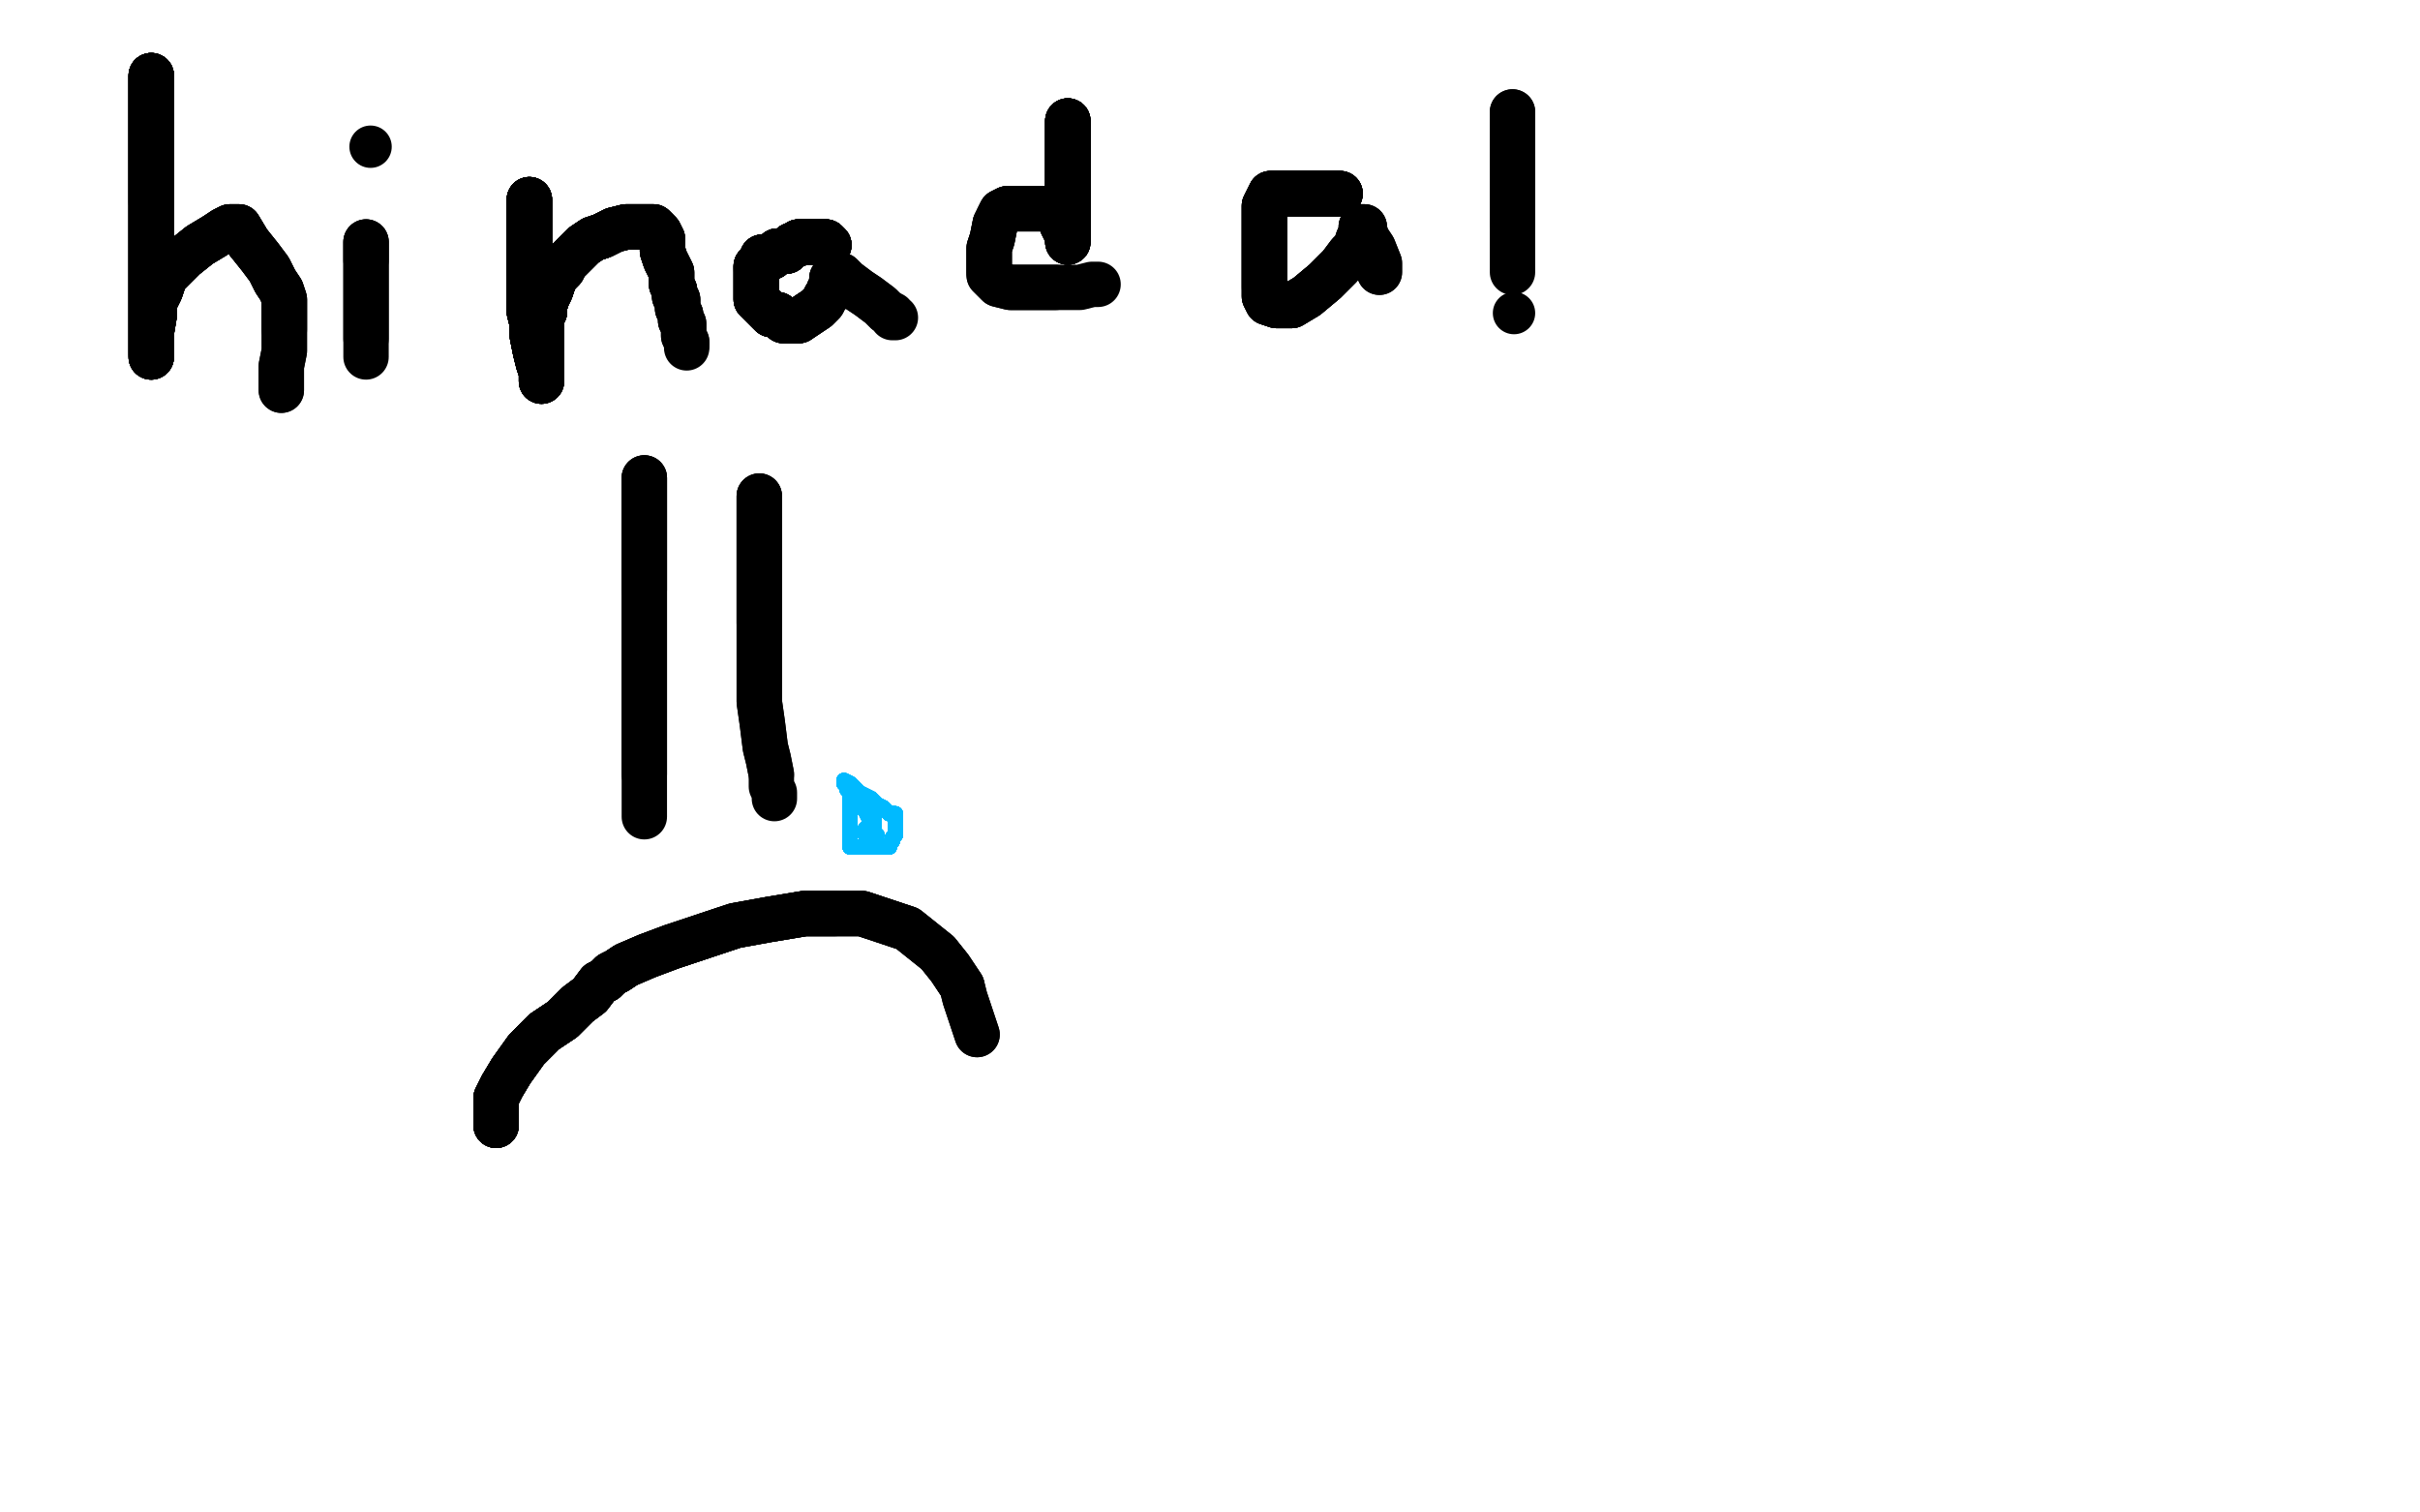 <?xml version="1.0" standalone="no"?>
<!DOCTYPE svg PUBLIC "-//W3C//DTD SVG 1.1//EN"
"http://www.w3.org/Graphics/SVG/1.1/DTD/svg11.dtd">

<svg width="800" height="500" version="1.1" xmlns="http://www.w3.org/2000/svg" xmlns:xlink="http://www.w3.org/1999/xlink" style="stroke-antialiasing: false"><desc>This SVG has been created on https://colorillo.com/</desc><rect x='0' y='0' width='800' height='500' style='fill: rgb(255,255,255); stroke-width:0' /><polyline points="50,25 50,26 50,29 50,35 50,39 50,45 50,56 50,67" style="fill: none; stroke: #000000; stroke-width: 15; stroke-linejoin: round; stroke-linecap: round; stroke-antialiasing: false; stroke-antialias: 0; opacity: 1.0"/>
<polyline points="50,25 50,26 50,29 50,35 50,39 50,45 50,56 50,67 50,76 50,86 50,95 50,105 50,111 50,114 50,116 50,117 50,118" style="fill: none; stroke: #000000; stroke-width: 15; stroke-linejoin: round; stroke-linecap: round; stroke-antialiasing: false; stroke-antialias: 0; opacity: 1.0"/>
<polyline points="50,25 50,26 50,29 50,35 50,39 50,45 50,56 50,67 50,76 50,86 50,95 50,105 50,111 50,114 50,116 50,117" style="fill: none; stroke: #000000; stroke-width: 15; stroke-linejoin: round; stroke-linecap: round; stroke-antialiasing: false; stroke-antialias: 0; opacity: 1.0"/>
<polyline points="50,25 50,26 50,29 50,35 50,39 50,45 50,56 50,67 50,76 50,86 50,95 50,105 50,111 50,114 50,116 50,117 50,118 50,117 50,114 50,110 51,104 51,100 53,96 54,93 54,92 55,91 57,89 61,85 66,81 71,78" style="fill: none; stroke: #000000; stroke-width: 15; stroke-linejoin: round; stroke-linecap: round; stroke-antialiasing: false; stroke-antialias: 0; opacity: 1.0"/>
<polyline points="50,25 50,26 50,29 50,35 50,39 50,45 50,56 50,67 50,76 50,86 50,95 50,105 50,111 50,114 50,116 50,117 50,118 50,117 50,114 50,110 51,104 51,100 53,96 54,93" style="fill: none; stroke: #000000; stroke-width: 15; stroke-linejoin: round; stroke-linecap: round; stroke-antialiasing: false; stroke-antialias: 0; opacity: 1.0"/>
<polyline points="50,25 50,26 50,29 50,35 50,39 50,45 50,56 50,67 50,76 50,86 50,95 50,105 50,111 50,114 50,116 50,117 50,118 50,117 50,114 50,110 51,104 51,100 53,96 54,93 54,92 55,91 57,89 61,85 66,81 71,78 74,76 76,75 77,75 79,75 82,80" style="fill: none; stroke: #000000; stroke-width: 15; stroke-linejoin: round; stroke-linecap: round; stroke-antialiasing: false; stroke-antialias: 0; opacity: 1.0"/>
<polyline points="50,25 50,26 50,29 50,35 50,39 50,45 50,56 50,67 50,76 50,86 50,95 50,105 50,111 50,114 50,116 50,117 50,118 50,117 50,114 50,110 51,104 51,100 53,96 54,93 54,92 55,91 57,89 61,85 66,81 71,78 74,76 76,75 77,75 79,75 82,80 86,85 89,89 91,93 93,96 94,99 94,103 94,109" style="fill: none; stroke: #000000; stroke-width: 15; stroke-linejoin: round; stroke-linecap: round; stroke-antialiasing: false; stroke-antialias: 0; opacity: 1.0"/>
<polyline points="50,25 50,26 50,29 50,35 50,39 50,45 50,56 50,67 50,76 50,86 50,95 50,105 50,111 50,114 50,116 50,117 50,118 50,117 50,114 50,110 51,104 51,100 53,96 54,93 54,92 55,91 57,89 61,85 66,81 71,78 74,76 76,75 77,75 79,75 82,80 86,85 89,89 91,93 93,96 94,99 94,103 94,109 94,116 93,121 93,126 93,128 93,129" style="fill: none; stroke: #000000; stroke-width: 15; stroke-linejoin: round; stroke-linecap: round; stroke-antialiasing: false; stroke-antialias: 0; opacity: 1.0"/>
<polyline points="50,25 50,26 50,29 50,35 50,39 50,45 50,56 50,67 50,76 50,86 50,95 50,105 50,111 50,114 50,116 50,117 50,118 50,117 50,114 50,110 51,104 51,100 53,96 54,93 54,92 55,91 57,89 61,85 66,81 71,78 74,76 76,75 77,75 79,75 82,80 86,85 89,89 91,93 93,96 94,99 94,103 94,109 94,116 93,121 93,126 93,128 93,129" style="fill: none; stroke: #000000; stroke-width: 15; stroke-linejoin: round; stroke-linecap: round; stroke-antialiasing: false; stroke-antialias: 0; opacity: 1.0"/>
<polyline points="121,80 121,81 121,83 121,84 121,85 121,86" style="fill: none; stroke: #000000; stroke-width: 15; stroke-linejoin: round; stroke-linecap: round; stroke-antialiasing: false; stroke-antialias: 0; opacity: 1.0"/>
<polyline points="121,80 121,81 121,83 121,84 121,85 121,86 121,87 121,90 121,94 121,100 121,104 121,108 121,112" style="fill: none; stroke: #000000; stroke-width: 15; stroke-linejoin: round; stroke-linecap: round; stroke-antialiasing: false; stroke-antialias: 0; opacity: 1.0"/>
<polyline points="121,80 121,81 121,83 121,84 121,85 121,86 121,87 121,90 121,94 121,100 121,104 121,108 121,112 121,114 121,115 121,117 121,118" style="fill: none; stroke: #000000; stroke-width: 15; stroke-linejoin: round; stroke-linecap: round; stroke-antialiasing: false; stroke-antialias: 0; opacity: 1.0"/>
<circle cx="122.5" cy="48.5" r="7" style="fill: #000000; stroke-antialiasing: false; stroke-antialias: 0; opacity: 1.0"/>
<polyline points="175,66 175,68 175,72 175,78 175,84 175,88 175,90" style="fill: none; stroke: #000000; stroke-width: 15; stroke-linejoin: round; stroke-linecap: round; stroke-antialiasing: false; stroke-antialias: 0; opacity: 1.0"/>
<polyline points="175,66 175,68 175,72 175,78 175,84 175,88 175,90 175,92 175,94 175,95 175,96 175,98" style="fill: none; stroke: #000000; stroke-width: 15; stroke-linejoin: round; stroke-linecap: round; stroke-antialiasing: false; stroke-antialias: 0; opacity: 1.0"/>
<polyline points="175,66 175,68 175,72 175,78 175,84 175,88 175,90 175,92 175,94 175,95 175,96 175,98 175,100 175,103 176,107 176,111 177,116 178,120 179,123" style="fill: none; stroke: #000000; stroke-width: 15; stroke-linejoin: round; stroke-linecap: round; stroke-antialiasing: false; stroke-antialias: 0; opacity: 1.0"/>
<polyline points="175,66 175,68 175,72 175,78 175,84 175,88 175,90 175,92 175,94 175,95 175,96 175,98 175,100 175,103 176,107 176,111 177,116 178,120 179,123 179,125 179,126" style="fill: none; stroke: #000000; stroke-width: 15; stroke-linejoin: round; stroke-linecap: round; stroke-antialiasing: false; stroke-antialias: 0; opacity: 1.0"/>
<polyline points="175,66 175,68 175,72 175,78 175,84 175,88 175,90 175,92 175,94 175,95 175,96 175,98 175,100 175,103 176,107 176,111 177,116 178,120 179,123 179,125 179,126 179,125 179,124 179,122 179,120 179,117 179,113 179,110" style="fill: none; stroke: #000000; stroke-width: 15; stroke-linejoin: round; stroke-linecap: round; stroke-antialiasing: false; stroke-antialias: 0; opacity: 1.0"/>
<polyline points="175,66 175,68 175,72 175,78 175,84 175,88 175,90 175,92 175,94 175,95 175,96 175,98 175,100 175,103 176,107 176,111 177,116 178,120 179,123 179,125 179,126 179,125 179,124 179,122 179,120 179,117 179,113 179,110 179,105 180,103 180,101 181,98 182,96 183,93 184,91" style="fill: none; stroke: #000000; stroke-width: 15; stroke-linejoin: round; stroke-linecap: round; stroke-antialiasing: false; stroke-antialias: 0; opacity: 1.0"/>
<polyline points="175,66 175,68 175,72 175,78 175,84 175,88 175,90 175,92 175,94 175,95 175,96 175,98 175,100 175,103 176,107 176,111 177,116 178,120 179,123 179,125 179,126 179,125 179,124 179,122 179,120 179,117 179,113 179,110 179,105 180,103 180,101 181,98 182,96 183,93 184,91 186,89 187,87 190,84 193,81 196,79 199,78 203,76" style="fill: none; stroke: #000000; stroke-width: 15; stroke-linejoin: round; stroke-linecap: round; stroke-antialiasing: false; stroke-antialias: 0; opacity: 1.0"/>
<polyline points="175,66 175,68 175,72 175,78 175,84 175,88 175,90 175,92 175,94 175,95 175,96 175,98 175,100 175,103 176,107 176,111 177,116 178,120 179,123 179,125 179,126 179,125 179,124 179,122 179,120 179,117 179,113 179,110 179,105 180,103 180,101 181,98 182,96 183,93 184,91 186,89 187,87 190,84 193,81 196,79 199,78 203,76 207,75 209,75 212,75 214,75 215,75 216,75 217,76" style="fill: none; stroke: #000000; stroke-width: 15; stroke-linejoin: round; stroke-linecap: round; stroke-antialiasing: false; stroke-antialias: 0; opacity: 1.0"/>
<polyline points="175,100 175,103 176,107 176,111 177,116 178,120 179,123 179,125 179,126 179,125 179,124 179,122 179,120 179,117 179,113 179,110 179,105 180,103 180,101 181,98 182,96 183,93 184,91 186,89 187,87 190,84 193,81 196,79 199,78 203,76 207,75 209,75 212,75 214,75 215,75 216,75 217,76 218,77 219,79 219,83 220,86 222,90 222,94 223,96" style="fill: none; stroke: #000000; stroke-width: 15; stroke-linejoin: round; stroke-linecap: round; stroke-antialiasing: false; stroke-antialias: 0; opacity: 1.0"/>
<polyline points="175,100 175,103 176,107 176,111 177,116 178,120 179,123 179,125 179,126 179,125 179,124 179,122 179,120 179,117 179,113 179,110 179,105 180,103 180,101 181,98 182,96 183,93 184,91 186,89 187,87 190,84 193,81 196,79 199,78 203,76 207,75 209,75 212,75 214,75 215,75 216,75 217,76 218,77 219,79 219,83 220,86 222,90 222,94 223,96 223,97 223,98 224,99 224,102 225,104 225,106" style="fill: none; stroke: #000000; stroke-width: 15; stroke-linejoin: round; stroke-linecap: round; stroke-antialiasing: false; stroke-antialias: 0; opacity: 1.0"/>
<polyline points="179,120 179,117 179,113 179,110 179,105 180,103 180,101 181,98 182,96 183,93 184,91 186,89 187,87 190,84 193,81 196,79 199,78 203,76 207,75 209,75 212,75 214,75 215,75 216,75 217,76 218,77 219,79 219,83 220,86 222,90 222,94 223,96 223,97 223,98 224,99 224,102 225,104 225,106 226,107 226,108 226,110 226,111 227,113 227,114" style="fill: none; stroke: #000000; stroke-width: 15; stroke-linejoin: round; stroke-linecap: round; stroke-antialiasing: false; stroke-antialias: 0; opacity: 1.0"/>
<polyline points="179,120 179,117 179,113 179,110 179,105 180,103 180,101 181,98 182,96 183,93 184,91 186,89 187,87 190,84 193,81 196,79 199,78 203,76 207,75 209,75 212,75 214,75 215,75 216,75 217,76 218,77 219,79 219,83 220,86 222,90 222,94 223,96 223,97 223,98 224,99 224,102 225,104 225,106 226,107 226,108 226,110 226,111 227,113 227,114 227,115" style="fill: none; stroke: #000000; stroke-width: 15; stroke-linejoin: round; stroke-linecap: round; stroke-antialiasing: false; stroke-antialias: 0; opacity: 1.0"/>
<polyline points="274,81 273,80 271,80 270,80 269,80 268,80 267,80" style="fill: none; stroke: #000000; stroke-width: 15; stroke-linejoin: round; stroke-linecap: round; stroke-antialiasing: false; stroke-antialias: 0; opacity: 1.0"/>
<polyline points="274,81 273,80 271,80 270,80 269,80 268,80 267,80 265,80 264,80 263,81 262,81 260,83 258,83 257,83" style="fill: none; stroke: #000000; stroke-width: 15; stroke-linejoin: round; stroke-linecap: round; stroke-antialiasing: false; stroke-antialias: 0; opacity: 1.0"/>
<polyline points="274,81 273,80 271,80 270,80 269,80 268,80 267,80 265,80 264,80 263,81 262,81 260,83 258,83 257,83 255,85 254,85 252,85 252,86 251,87 250,88 250,89" style="fill: none; stroke: #000000; stroke-width: 15; stroke-linejoin: round; stroke-linecap: round; stroke-antialiasing: false; stroke-antialias: 0; opacity: 1.0"/>
<polyline points="274,81 273,80 271,80 270,80 269,80 268,80 267,80 265,80 264,80 263,81 262,81 260,83 258,83 257,83 255,85 254,85 252,85 252,86 251,87 250,88 250,89 250,91 250,92 250,94 250,96 250,99 252,101 254,103" style="fill: none; stroke: #000000; stroke-width: 15; stroke-linejoin: round; stroke-linecap: round; stroke-antialiasing: false; stroke-antialias: 0; opacity: 1.0"/>
<polyline points="274,81 273,80 271,80 270,80 269,80 268,80 267,80 265,80 264,80 263,81 262,81 260,83 258,83 257,83 255,85 254,85 252,85 252,86 251,87 250,88 250,89 250,91 250,92 250,94 250,96 250,99 252,101 254,103 255,104 257,104 258,105 259,106 260,106 262,106 264,106" style="fill: none; stroke: #000000; stroke-width: 15; stroke-linejoin: round; stroke-linecap: round; stroke-antialiasing: false; stroke-antialias: 0; opacity: 1.0"/>
<polyline points="274,81 273,80 271,80 270,80 269,80 268,80 267,80 265,80 264,80 263,81 262,81 260,83 258,83 257,83 255,85 254,85 252,85 252,86 251,87 250,88 250,89 250,91 250,92 250,94 250,96 250,99 252,101 254,103 255,104 257,104 258,105 259,106 260,106 262,106 264,106 267,104 270,102 272,100 273,98 274,97 274,96 275,95" style="fill: none; stroke: #000000; stroke-width: 15; stroke-linejoin: round; stroke-linecap: round; stroke-antialiasing: false; stroke-antialias: 0; opacity: 1.0"/>
<polyline points="274,81 273,80 271,80 270,80 269,80 268,80 267,80 265,80 264,80 263,81 262,81 260,83 258,83 257,83 255,85 254,85 252,85 252,86 251,87 250,88 250,89 250,91 250,92 250,94 250,96 250,99 252,101 254,103 255,104 257,104 258,105 259,106 260,106 262,106 264,106 267,104 270,102 272,100 273,98 274,97 274,96 275,95 275,94 275,93 275,92 276,91" style="fill: none; stroke: #000000; stroke-width: 15; stroke-linejoin: round; stroke-linecap: round; stroke-antialiasing: false; stroke-antialias: 0; opacity: 1.0"/>
<polyline points="267,80 265,80 264,80 263,81 262,81 260,83 258,83 257,83 255,85 254,85 252,85 252,86 251,87 250,88 250,89 250,91 250,92 250,94 250,96 250,99 252,101 254,103 255,104 257,104 258,105 259,106 260,106 262,106 264,106 267,104 270,102 272,100 273,98 274,97 274,96 275,95 275,94 275,93 275,92 276,91 277,91 278,91 280,93 284,96 287,98 291,101 293,103" style="fill: none; stroke: #000000; stroke-width: 15; stroke-linejoin: round; stroke-linecap: round; stroke-antialiasing: false; stroke-antialias: 0; opacity: 1.0"/>
<polyline points="267,80 265,80 264,80 263,81 262,81 260,83 258,83 257,83 255,85 254,85 252,85 252,86 251,87 250,88 250,89 250,91 250,92 250,94 250,96 250,99 252,101 254,103 255,104 257,104 258,105 259,106 260,106 262,106 264,106 267,104 270,102 272,100 273,98 274,97 274,96 275,95 275,94 275,93 275,92 276,91 277,91 278,91 280,93 284,96 287,98 291,101 293,103 295,104 295,105 296,105" style="fill: none; stroke: #000000; stroke-width: 15; stroke-linejoin: round; stroke-linecap: round; stroke-antialiasing: false; stroke-antialias: 0; opacity: 1.0"/>
<polyline points="353,40 353,42 353,46 353,49 353,54 353,58 353,61 353,65" style="fill: none; stroke: #000000; stroke-width: 15; stroke-linejoin: round; stroke-linecap: round; stroke-antialiasing: false; stroke-antialias: 0; opacity: 1.0"/>
<polyline points="353,40 353,42 353,46 353,49 353,54 353,58 353,61 353,65 353,70 353,73 353,76 353,78 353,79 353,80" style="fill: none; stroke: #000000; stroke-width: 15; stroke-linejoin: round; stroke-linecap: round; stroke-antialiasing: false; stroke-antialias: 0; opacity: 1.0"/>
<polyline points="353,40 353,42 353,46 353,49 353,54 353,58 353,61 353,65 353,70 353,73 353,76 353,78 353,79 353,80 353,78 351,74 350,71" style="fill: none; stroke: #000000; stroke-width: 15; stroke-linejoin: round; stroke-linecap: round; stroke-antialiasing: false; stroke-antialias: 0; opacity: 1.0"/>
<polyline points="353,40 353,42 353,46 353,49 353,54 353,58 353,61 353,65 353,70 353,73 353,76 353,78 353,79 353,80 353,78 351,74 350,71 348,69 340,69 338,69 335,69 333,69 331,70 330,72" style="fill: none; stroke: #000000; stroke-width: 15; stroke-linejoin: round; stroke-linecap: round; stroke-antialiasing: false; stroke-antialias: 0; opacity: 1.0"/>
<polyline points="353,40 353,42 353,46 353,49 353,54 353,58 353,61 353,65 353,70 353,73 353,76 353,78 353,79 353,80 353,78 351,74 350,71 348,69 340,69 338,69 335,69 333,69 331,70 330,72 329,74 328,79 327,82 327,86 327,88 327,89 327,90" style="fill: none; stroke: #000000; stroke-width: 15; stroke-linejoin: round; stroke-linecap: round; stroke-antialiasing: false; stroke-antialias: 0; opacity: 1.0"/>
<polyline points="353,40 353,42 353,46 353,49 353,54 353,58 353,61 353,65 353,70 353,73 353,76 353,78 353,79 353,80 353,78 351,74 350,71 348,69 340,69 338,69 335,69 333,69 331,70 330,72 329,74 328,79 327,82 327,86 327,88 327,89 327,90 327,91 328,92 330,94 334,95 340,95 344,95 349,95" style="fill: none; stroke: #000000; stroke-width: 15; stroke-linejoin: round; stroke-linecap: round; stroke-antialiasing: false; stroke-antialias: 0; opacity: 1.0"/>
<polyline points="353,40 353,42 353,46 353,49 353,54 353,58 353,61 353,65 353,70 353,73 353,76 353,78 353,79 353,80 353,78 351,74 350,71 348,69 340,69 338,69 335,69 333,69 331,70 330,72 329,74 328,79 327,82 327,86 327,88 327,89 327,90 327,91 328,92 330,94 334,95 340,95 344,95 349,95 354,95 357,95 361,94 363,94" style="fill: none; stroke: #000000; stroke-width: 15; stroke-linejoin: round; stroke-linecap: round; stroke-antialiasing: false; stroke-antialias: 0; opacity: 1.0"/>
<polyline points="443,64 441,64 437,64 431,64 428,64 424,64 421,64 420,64" style="fill: none; stroke: #000000; stroke-width: 15; stroke-linejoin: round; stroke-linecap: round; stroke-antialiasing: false; stroke-antialias: 0; opacity: 1.0"/>
<polyline points="443,64 441,64 437,64 431,64 428,64 424,64 421,64 420,64 418,68 418,72 418,79 418,84 418,90 418,95" style="fill: none; stroke: #000000; stroke-width: 15; stroke-linejoin: round; stroke-linecap: round; stroke-antialiasing: false; stroke-antialias: 0; opacity: 1.0"/>
<polyline points="443,64 441,64 437,64 431,64 428,64 424,64 421,64 420,64 418,68 418,72 418,79 418,84 418,90 418,95 418,98 419,100 422,101 427,101 432,98 438,93 443,88" style="fill: none; stroke: #000000; stroke-width: 15; stroke-linejoin: round; stroke-linecap: round; stroke-antialiasing: false; stroke-antialias: 0; opacity: 1.0"/>
<polyline points="443,64 441,64 437,64 431,64 428,64 424,64 421,64 420,64 418,68 418,72 418,79 418,84 418,90 418,95 418,98 419,100 422,101 427,101 432,98 438,93 443,88 446,84 448,82 449,79 450,77 450,75 451,75" style="fill: none; stroke: #000000; stroke-width: 15; stroke-linejoin: round; stroke-linecap: round; stroke-antialiasing: false; stroke-antialias: 0; opacity: 1.0"/>
<polyline points="443,64 441,64 437,64 431,64 428,64 424,64 421,64 420,64 418,68 418,72 418,79 418,84 418,90 418,95 418,98 419,100 422,101 427,101 432,98 438,93 443,88 446,84 448,82 449,79 450,77 450,75 451,75 451,76 452,79 454,82 456,87 456,90" style="fill: none; stroke: #000000; stroke-width: 15; stroke-linejoin: round; stroke-linecap: round; stroke-antialiasing: false; stroke-antialias: 0; opacity: 1.0"/>
<polyline points="443,64 441,64 437,64 431,64 428,64 424,64 421,64 420,64 418,68 418,72 418,79 418,84 418,90 418,95 418,98 419,100 422,101 427,101 432,98 438,93 443,88 446,84 448,82 449,79 450,77 450,75 451,75 451,76 452,79 454,82 456,87 456,90" style="fill: none; stroke: #000000; stroke-width: 15; stroke-linejoin: round; stroke-linecap: round; stroke-antialiasing: false; stroke-antialias: 0; opacity: 1.0"/>
<polyline points="500,37 500,39 500,43 500,47 500,52 500,58 500,66 500,74" style="fill: none; stroke: #000000; stroke-width: 15; stroke-linejoin: round; stroke-linecap: round; stroke-antialiasing: false; stroke-antialias: 0; opacity: 1.0"/>
<polyline points="500,37 500,39 500,43 500,47 500,52 500,58 500,66 500,74 500,78 500,83 500,90" style="fill: none; stroke: #000000; stroke-width: 15; stroke-linejoin: round; stroke-linecap: round; stroke-antialiasing: false; stroke-antialias: 0; opacity: 1.0"/>
<circle cx="500.5" cy="103.5" r="7" style="fill: #000000; stroke-antialiasing: false; stroke-antialias: 0; opacity: 1.0"/>
<polyline points="213,158 213,162 213,166 213,172 213,178 213,187 213,195" style="fill: none; stroke: #000000; stroke-width: 15; stroke-linejoin: round; stroke-linecap: round; stroke-antialiasing: false; stroke-antialias: 0; opacity: 1.0"/>
<polyline points="213,158 213,162 213,166 213,172 213,178 213,187 213,195 213,202 213,210 213,219 213,228 213,237 213,247 213,256" style="fill: none; stroke: #000000; stroke-width: 15; stroke-linejoin: round; stroke-linecap: round; stroke-antialiasing: false; stroke-antialias: 0; opacity: 1.0"/>
<polyline points="213,158 213,162 213,166 213,172 213,178 213,187 213,195 213,202 213,210 213,219 213,228 213,237 213,247 213,256 213,262 213,265 213,268 213,270" style="fill: none; stroke: #000000; stroke-width: 15; stroke-linejoin: round; stroke-linecap: round; stroke-antialiasing: false; stroke-antialias: 0; opacity: 1.0"/>
<polyline points="251,164 251,165 251,167 251,172 251,179 251,187 251,196 251,206" style="fill: none; stroke: #000000; stroke-width: 15; stroke-linejoin: round; stroke-linecap: round; stroke-antialiasing: false; stroke-antialias: 0; opacity: 1.0"/>
<polyline points="251,164 251,165 251,167 251,172 251,179 251,187 251,196 251,206 251,216 251,224 251,232 252,239 253,247 254,251 255,256" style="fill: none; stroke: #000000; stroke-width: 15; stroke-linejoin: round; stroke-linecap: round; stroke-antialiasing: false; stroke-antialias: 0; opacity: 1.0"/>
<polyline points="251,164 251,165 251,167 251,172 251,179 251,187 251,196 251,206 251,216 251,224 251,232 252,239 253,247 254,251 255,256 255,260 256,262 256,264" style="fill: none; stroke: #000000; stroke-width: 15; stroke-linejoin: round; stroke-linecap: round; stroke-antialiasing: false; stroke-antialias: 0; opacity: 1.0"/>
<polyline points="164,372 164,370 164,369 164,368 164,366 164,365" style="fill: none; stroke: #000000; stroke-width: 15; stroke-linejoin: round; stroke-linecap: round; stroke-antialiasing: false; stroke-antialias: 0; opacity: 1.0"/>
<polyline points="164,372 164,370 164,369 164,368 164,366 164,365 164,363 166,359 169,354 174,347 180,341 186,337 191,332" style="fill: none; stroke: #000000; stroke-width: 15; stroke-linejoin: round; stroke-linecap: round; stroke-antialiasing: false; stroke-antialias: 0; opacity: 1.0"/>
<polyline points="164,372 164,370 164,369 164,368 164,366 164,365 164,363 166,359 169,354 174,347 180,341 186,337 191,332 195,329 198,325 200,324 202,322 204,321 207,319" style="fill: none; stroke: #000000; stroke-width: 15; stroke-linejoin: round; stroke-linecap: round; stroke-antialiasing: false; stroke-antialias: 0; opacity: 1.0"/>
<polyline points="164,372 164,370 164,369 164,368 164,366 164,365 164,363 166,359 169,354 174,347 180,341 186,337 191,332 195,329 198,325 200,324 202,322 204,321 207,319 214,316 222,313 231,310 243,306 254,304 266,302 276,302" style="fill: none; stroke: #000000; stroke-width: 15; stroke-linejoin: round; stroke-linecap: round; stroke-antialiasing: false; stroke-antialias: 0; opacity: 1.0"/>
<polyline points="164,372 164,370 164,369 164,368 164,366 164,365 164,363 166,359 169,354 174,347 180,341 186,337 191,332 195,329 198,325 200,324 202,322 204,321 207,319 214,316 222,313 231,310 243,306 254,304 266,302 276,302 285,302 294,305 300,307 305,311 310,315 314,320 318,326" style="fill: none; stroke: #000000; stroke-width: 15; stroke-linejoin: round; stroke-linecap: round; stroke-antialiasing: false; stroke-antialias: 0; opacity: 1.0"/>
<polyline points="164,372 164,370 164,369 164,368 164,366 164,365 164,363 166,359 169,354 174,347 180,341 186,337 191,332 195,329 198,325 200,324 202,322 204,321 207,319 214,316 222,313 231,310 243,306 254,304 266,302 276,302 285,302 294,305 300,307 305,311 310,315 314,320 318,326 319,330 320,333 323,342" style="fill: none; stroke: #000000; stroke-width: 15; stroke-linejoin: round; stroke-linecap: round; stroke-antialiasing: false; stroke-antialias: 0; opacity: 1.0"/>
<polyline points="164,372 164,370 164,369 164,368 164,366 164,365 164,363 166,359 169,354 174,347 180,341 186,337 191,332 195,329 198,325 200,324 202,322 204,321 207,319 214,316 222,313 231,310 243,306 254,304 266,302 276,302 285,302 294,305 300,307 305,311 310,315 314,320 318,326 319,330 320,333 323,342" style="fill: none; stroke: #000000; stroke-width: 15; stroke-linejoin: round; stroke-linecap: round; stroke-antialiasing: false; stroke-antialias: 0; opacity: 1.0"/>
<polyline points="281,263 281,264 281,265 281,267 281,269 281,271 281,273 281,274" style="fill: none; stroke: #00baff; stroke-width: 5; stroke-linejoin: round; stroke-linecap: round; stroke-antialiasing: false; stroke-antialias: 0; opacity: 1.0"/>
<polyline points="281,263 281,264 281,265 281,267 281,269 281,271 281,273 281,274 281,275 281,276 281,277 281,278" style="fill: none; stroke: #00baff; stroke-width: 5; stroke-linejoin: round; stroke-linecap: round; stroke-antialiasing: false; stroke-antialias: 0; opacity: 1.0"/>
<polyline points="281,263 281,264 281,265 281,267 281,269 281,271 281,273 281,274 281,275 281,276 281,277 281,278 281,279 281,280 282,280" style="fill: none; stroke: #00baff; stroke-width: 5; stroke-linejoin: round; stroke-linecap: round; stroke-antialiasing: false; stroke-antialias: 0; opacity: 1.0"/>
<polyline points="281,263 281,264 281,265 281,267 281,269 281,271 281,273 281,274 281,275 281,276 281,277 281,278 281,279 281,280 282,280 283,280 284,280 287,280 288,280 290,280 291,280 292,280" style="fill: none; stroke: #00baff; stroke-width: 5; stroke-linejoin: round; stroke-linecap: round; stroke-antialiasing: false; stroke-antialias: 0; opacity: 1.0"/>
<polyline points="281,263 281,264 281,265 281,267 281,269 281,271 281,273 281,274 281,275 281,276 281,277 281,278 281,279 281,280 282,280 283,280 284,280 287,280 288,280 290,280 291,280 292,280 293,280 294,280 294,279 295,278 295,277" style="fill: none; stroke: #00baff; stroke-width: 5; stroke-linejoin: round; stroke-linecap: round; stroke-antialiasing: false; stroke-antialias: 0; opacity: 1.0"/>
<polyline points="281,263 281,264 281,265 281,267 281,269 281,271 281,273 281,274 281,275 281,276 281,277 281,278 281,279 281,280 282,280 283,280 284,280 287,280 288,280 290,280 291,280 292,280 293,280 294,280 294,279 295,278 295,277 296,276 296,275 296,274 296,273 296,272" style="fill: none; stroke: #00baff; stroke-width: 5; stroke-linejoin: round; stroke-linecap: round; stroke-antialiasing: false; stroke-antialias: 0; opacity: 1.0"/>
<polyline points="281,263 281,264 281,265 281,267 281,269 281,271 281,273 281,274 281,275 281,276 281,277 281,278 281,279 281,280 282,280 283,280 284,280 287,280 288,280 290,280 291,280 292,280 293,280 294,280 294,279 295,278 295,277 296,276 296,275 296,274 296,273 296,272 296,271 296,269 294,269 293,268 292,267 290,266 289,265" style="fill: none; stroke: #00baff; stroke-width: 5; stroke-linejoin: round; stroke-linecap: round; stroke-antialiasing: false; stroke-antialias: 0; opacity: 1.0"/>
<polyline points="281,263 281,264 281,265 281,267 281,269 281,271 281,273 281,274 281,275 281,276 281,277 281,278 281,279 281,280 282,280 283,280 284,280 287,280 288,280 290,280 291,280 292,280 293,280 294,280 294,279 295,278 295,277 296,276 296,275 296,274 296,273 296,272 296,271 296,269 294,269 293,268 292,267 290,266 289,265 288,264 286,263 284,262 282,260 281,259" style="fill: none; stroke: #00baff; stroke-width: 5; stroke-linejoin: round; stroke-linecap: round; stroke-antialiasing: false; stroke-antialias: 0; opacity: 1.0"/>
<polyline points="281,263 281,264 281,265 281,267 281,269 281,271 281,273 281,274 281,275 281,276 281,277 281,278 281,279 281,280 282,280 283,280 284,280 287,280 288,280 290,280 291,280 292,280 293,280 294,280 294,279 295,278 295,277 296,276 296,275 296,274 296,273 296,272 296,271 296,269 294,269 293,268 292,267 290,266 289,265 288,264 286,263 284,262 282,260 281,259 279,258" style="fill: none; stroke: #00baff; stroke-width: 5; stroke-linejoin: round; stroke-linecap: round; stroke-antialiasing: false; stroke-antialias: 0; opacity: 1.0"/>
<polyline points="281,263 281,264 281,265 281,267 281,269 281,271 281,273 281,274 281,275 281,276 281,277 281,278 281,279 281,280 282,280 283,280 284,280 287,280 288,280 290,280 291,280 292,280 293,280 294,280 294,279 295,278 295,277 296,276 296,275 296,274 296,273 296,272 296,271 296,269 294,269 293,268 292,267 290,266 289,265 288,264 286,263 284,262 282,260 281,259 279,258 279,259 280,259 280,260 280,261 282,263" style="fill: none; stroke: #00baff; stroke-width: 5; stroke-linejoin: round; stroke-linecap: round; stroke-antialiasing: false; stroke-antialias: 0; opacity: 1.0"/>
<polyline points="281,277 281,278 281,279 281,280 282,280 283,280 284,280 287,280 288,280 290,280 291,280 292,280 293,280 294,280 294,279 295,278 295,277 296,276 296,275 296,274 296,273 296,272 296,271 296,269 294,269 293,268 292,267 290,266 289,265 288,264 286,263 284,262 282,260 281,259 279,258 279,259 280,259 280,260 280,261 282,263 284,266 286,268 287,270 288,271 288,272" style="fill: none; stroke: #00baff; stroke-width: 5; stroke-linejoin: round; stroke-linecap: round; stroke-antialiasing: false; stroke-antialias: 0; opacity: 1.0"/>
<polyline points="281,277 281,278 281,279 281,280 282,280 283,280 284,280 287,280 288,280 290,280 291,280 292,280 293,280 294,280 294,279 295,278 295,277 296,276 296,275 296,274 296,273 296,272 296,271 296,269 294,269 293,268 292,267 290,266 289,265 288,264 286,263 284,262 282,260 281,259 279,258 279,259 280,259 280,260 280,261 282,263 284,266 286,268 287,270 288,271 288,272 289,271" style="fill: none; stroke: #00baff; stroke-width: 5; stroke-linejoin: round; stroke-linecap: round; stroke-antialiasing: false; stroke-antialias: 0; opacity: 1.0"/>
<polyline points="281,277 281,278 281,279 281,280 282,280 283,280 284,280 287,280 288,280 290,280 291,280 292,280 293,280 294,280 294,279 295,278 295,277 296,276 296,275 296,274 296,273 296,272 296,271 296,269 294,269 293,268 292,267 290,266 289,265 288,264 286,263 284,262 282,260 281,259 279,258 279,259 280,259 280,260 280,261 282,263 284,266 286,268 287,270 288,271 288,272 289,271 289,272 289,273 288,273" style="fill: none; stroke: #00baff; stroke-width: 5; stroke-linejoin: round; stroke-linecap: round; stroke-antialiasing: false; stroke-antialias: 0; opacity: 1.0"/>
<polyline points="282,280 283,280 284,280 287,280 288,280 290,280 291,280 292,280 293,280 294,280 294,279 295,278 295,277 296,276 296,275 296,274 296,273 296,272 296,271 296,269 294,269 293,268 292,267 290,266 289,265 288,264 286,263 284,262 282,260 281,259 279,258 279,259 280,259 280,260 280,261 282,263 284,266 286,268 287,270 288,271 288,272 289,271 289,272 289,273 288,273 287,273 286,274 286,276" style="fill: none; stroke: #00baff; stroke-width: 5; stroke-linejoin: round; stroke-linecap: round; stroke-antialiasing: false; stroke-antialias: 0; opacity: 1.0"/>
<polyline points="288,280 290,280 291,280 292,280 293,280 294,280 294,279 295,278 295,277 296,276 296,275 296,274 296,273 296,272 296,271 296,269 294,269 293,268 292,267 290,266 289,265 288,264 286,263 284,262 282,260 281,259 279,258 279,259 280,259 280,260 280,261 282,263 284,266 286,268 287,270 288,271 288,272 289,271 289,272 289,273 288,273 287,273 286,274 286,276 287,276 288,276 289,276 290,276" style="fill: none; stroke: #00baff; stroke-width: 5; stroke-linejoin: round; stroke-linecap: round; stroke-antialiasing: false; stroke-antialias: 0; opacity: 1.0"/>
<polyline points="282,280 283,280 284,280 287,280 288,280 290,280 291,280 292,280 293,280 294,280 294,279 295,278 295,277 296,276 296,275 296,274 296,273 296,272 296,271 296,269 294,269 293,268 292,267 290,266 289,265 288,264 286,263 284,262 282,260 281,259 279,258 279,259 280,259 280,260 280,261 282,263 284,266 286,268 287,270 288,271 288,272 289,271 289,272 289,273 288,273 287,273 286,274 286,276 287,276 288,276" style="fill: none; stroke: #00baff; stroke-width: 5; stroke-linejoin: round; stroke-linecap: round; stroke-antialiasing: false; stroke-antialias: 0; opacity: 1.0"/>
<polyline points="288,280 290,280 291,280 292,280 293,280 294,280 294,279 295,278 295,277 296,276 296,275 296,274 296,273 296,272 296,271 296,269 294,269 293,268 292,267 290,266 289,265 288,264 286,263 284,262 282,260 281,259 279,258 279,259 280,259 280,260 280,261 282,263 284,266 286,268 287,270 288,271 288,272 289,271 289,272 289,273 288,273 287,273 286,274 286,276 287,276 288,276 289,276 290,276" style="fill: none; stroke: #00baff; stroke-width: 5; stroke-linejoin: round; stroke-linecap: round; stroke-antialiasing: false; stroke-antialias: 0; opacity: 1.0"/>
</svg>
